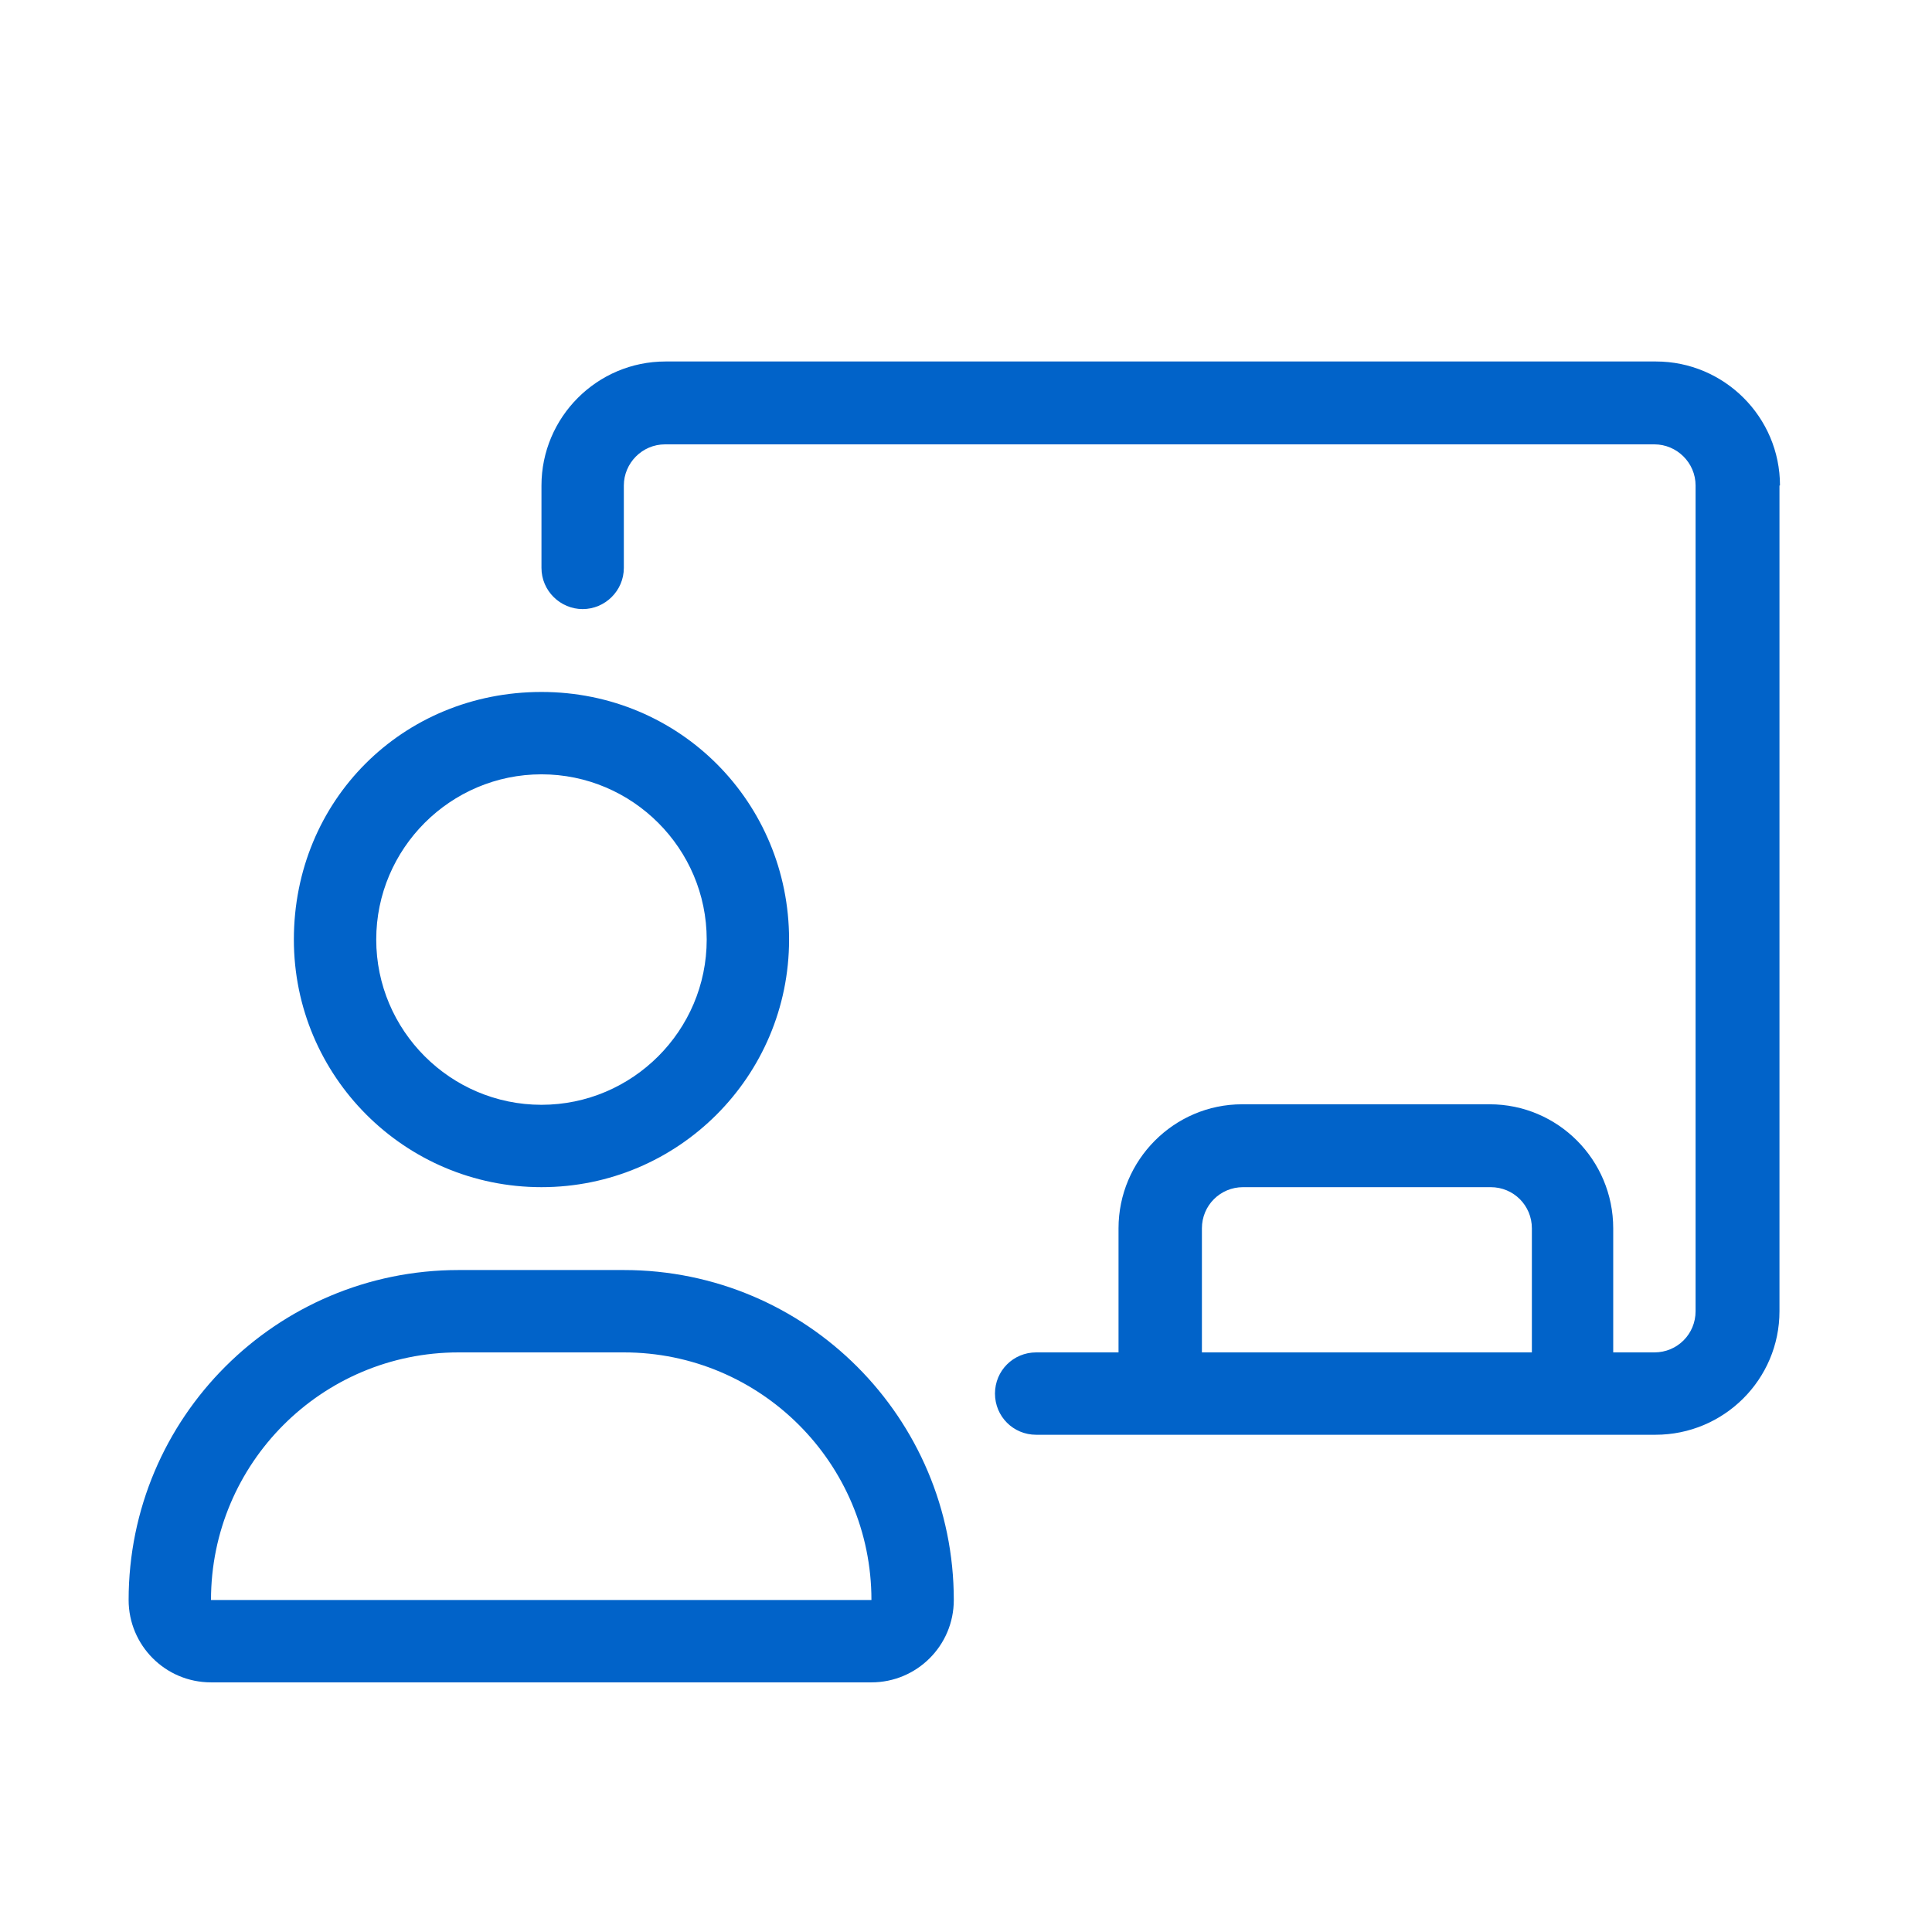<?xml version="1.0" encoding="UTF-8"?>
<svg id="Layer_1" data-name="Layer 1" xmlns="http://www.w3.org/2000/svg" viewBox="0 0 38 38">
  <defs>
    <style>
      .cls-1 {
        fill: #0163c9;
        stroke-width: 0px;
      }
    </style>
  </defs>
  <path class="cls-1" d="m18.76,31.47c0,.9-.73,1.62-1.62,1.62H4.15c-.9,0-1.62-.73-1.62-1.62,0-3.59,2.91-6.49,6.49-6.49h3.25c3.59,0,6.49,2.91,6.49,6.49Zm-1.62,0c0-2.69-2.18-4.87-4.87-4.87h-3.25c-2.69,0-4.87,2.18-4.87,4.87h12.99Zm-11.36-12.99c0-2.74,2.14-4.87,4.87-4.87s4.87,2.18,4.87,4.87-2.18,4.87-4.87,4.87-4.87-2.18-4.87-4.87Zm1.62,0c0,1.79,1.46,3.25,3.25,3.25s3.25-1.46,3.25-3.25-1.46-3.25-3.25-3.25-3.25,1.46-3.25,3.25Zm27.6-8.93v16.24c0,1.34-1.09,2.43-2.44,2.43h-12.18c-.45,0-.81-.36-.81-.81s.36-.81.81-.81h1.62v-2.44c0-1.34,1.09-2.44,2.43-2.44h4.87c1.34,0,2.43,1.09,2.43,2.44v2.44h.81c.45,0,.81-.36.81-.81V9.55c0-.45-.37-.81-.81-.81H13.08c-.45,0-.81.37-.81.81v1.62c0,.45-.37.81-.81.81s-.81-.36-.81-.81v-1.62c0-1.34,1.09-2.44,2.44-2.44h19.48c1.34,0,2.44,1.09,2.44,2.44Zm-4.87,14.61c0-.45-.36-.81-.81-.81h-4.87c-.45,0-.81.36-.81.81v2.44h6.49v-2.44Z"/>
</svg>